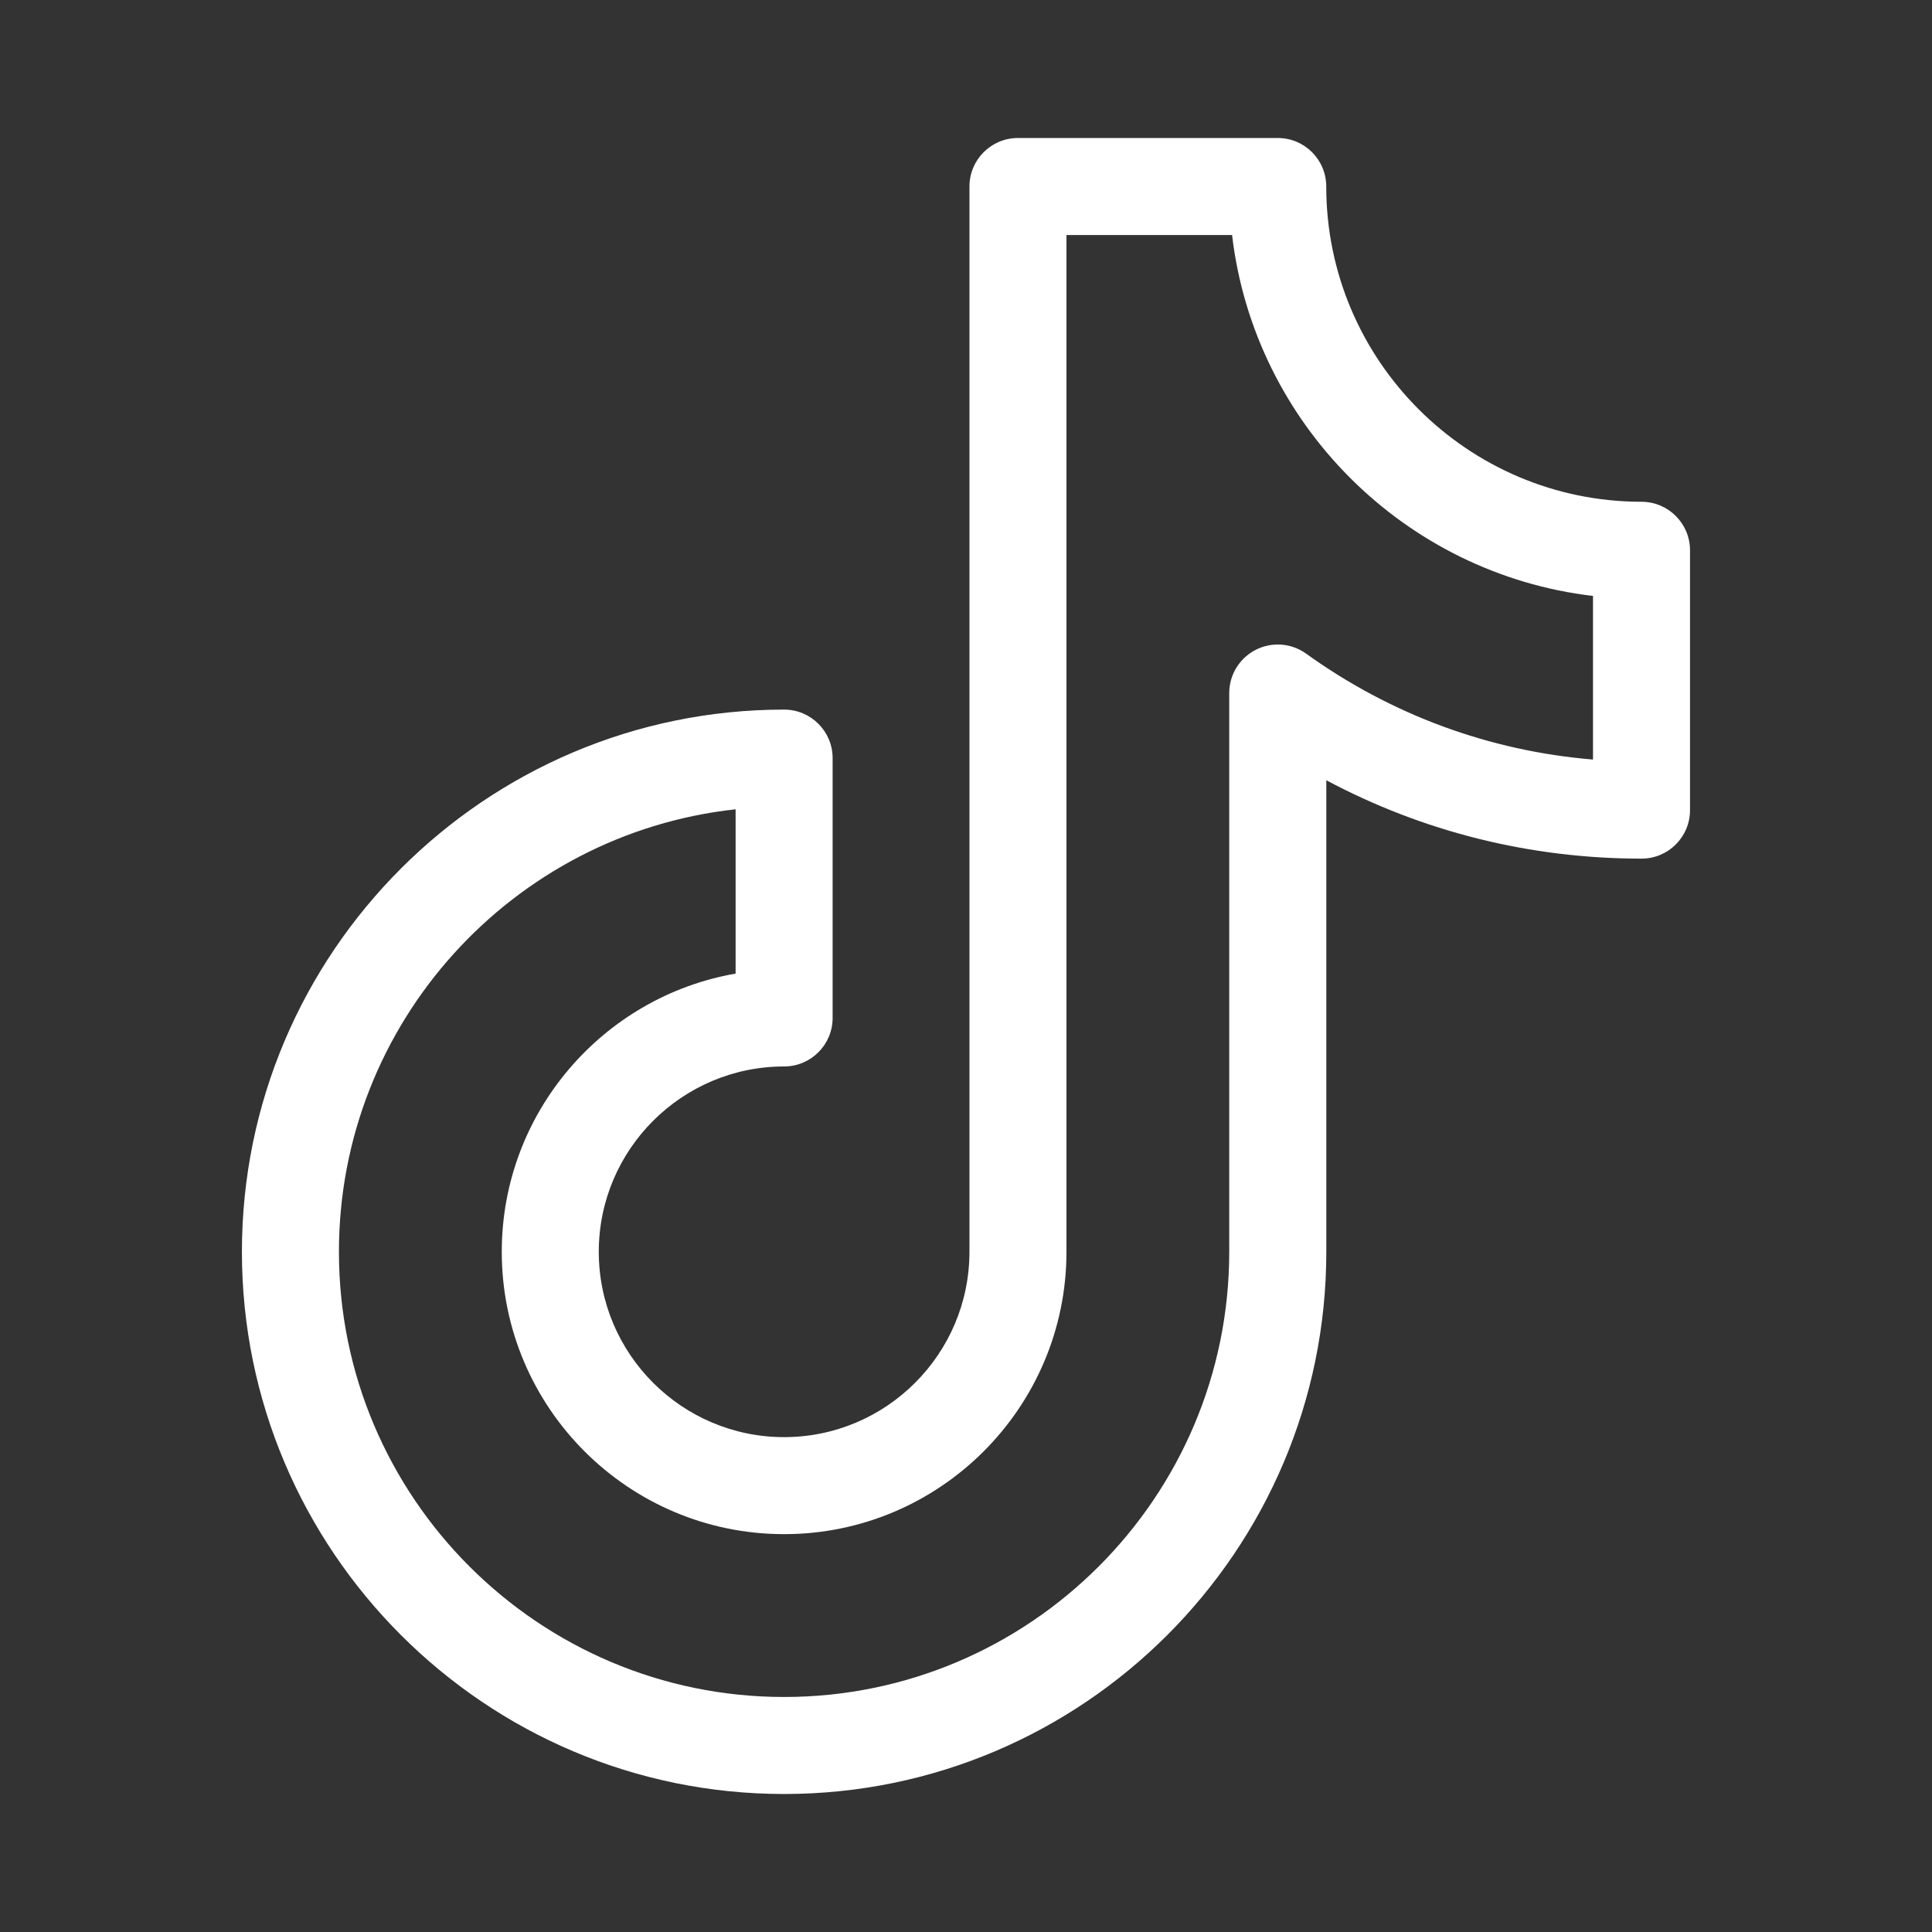 <svg width="28" height="28" viewBox="0 0 28 28" fill="none" xmlns="http://www.w3.org/2000/svg">
<rect x="0" y="0" width="28" height="28" fill="#333333" stroke="none"/>
<path d="M23.79 7.272C21.271 7.272 19.221 5.222 19.221 2.703C19.221 2.315 18.907 2 18.518 2H14.753C14.364 2 14.05 2.315 14.05 2.703V18.142C14.05 19.623 12.845 20.828 11.364 20.828C9.883 20.828 8.678 19.623 8.678 18.142C8.678 16.661 9.883 15.456 11.364 15.456C11.752 15.456 12.067 15.141 12.067 14.753V10.987C12.067 10.599 11.752 10.284 11.364 10.284C7.031 10.284 3.506 13.809 3.506 18.142C3.506 22.475 7.031 26 11.364 26C15.697 26 19.222 22.475 19.222 18.142V11.308C20.621 12.054 22.178 12.444 23.79 12.444C24.179 12.444 24.493 12.129 24.493 11.741V7.975C24.493 7.587 24.178 7.272 23.79 7.272ZM23.087 11.008C21.586 10.884 20.161 10.359 18.929 9.473C18.715 9.319 18.433 9.298 18.198 9.418C17.963 9.539 17.815 9.78 17.815 10.044V18.142C17.815 21.7 14.921 24.594 11.364 24.594C7.806 24.594 4.912 21.7 4.912 18.142C4.912 14.822 7.433 12.08 10.661 11.729V14.11C8.738 14.445 7.272 16.125 7.272 18.142C7.272 20.399 9.107 22.234 11.364 22.234C13.62 22.234 15.456 20.399 15.456 18.142V3.406H17.856C18.178 6.14 20.353 8.315 23.087 8.637V11.008H23.087Z" fill="white"/>
</svg>
